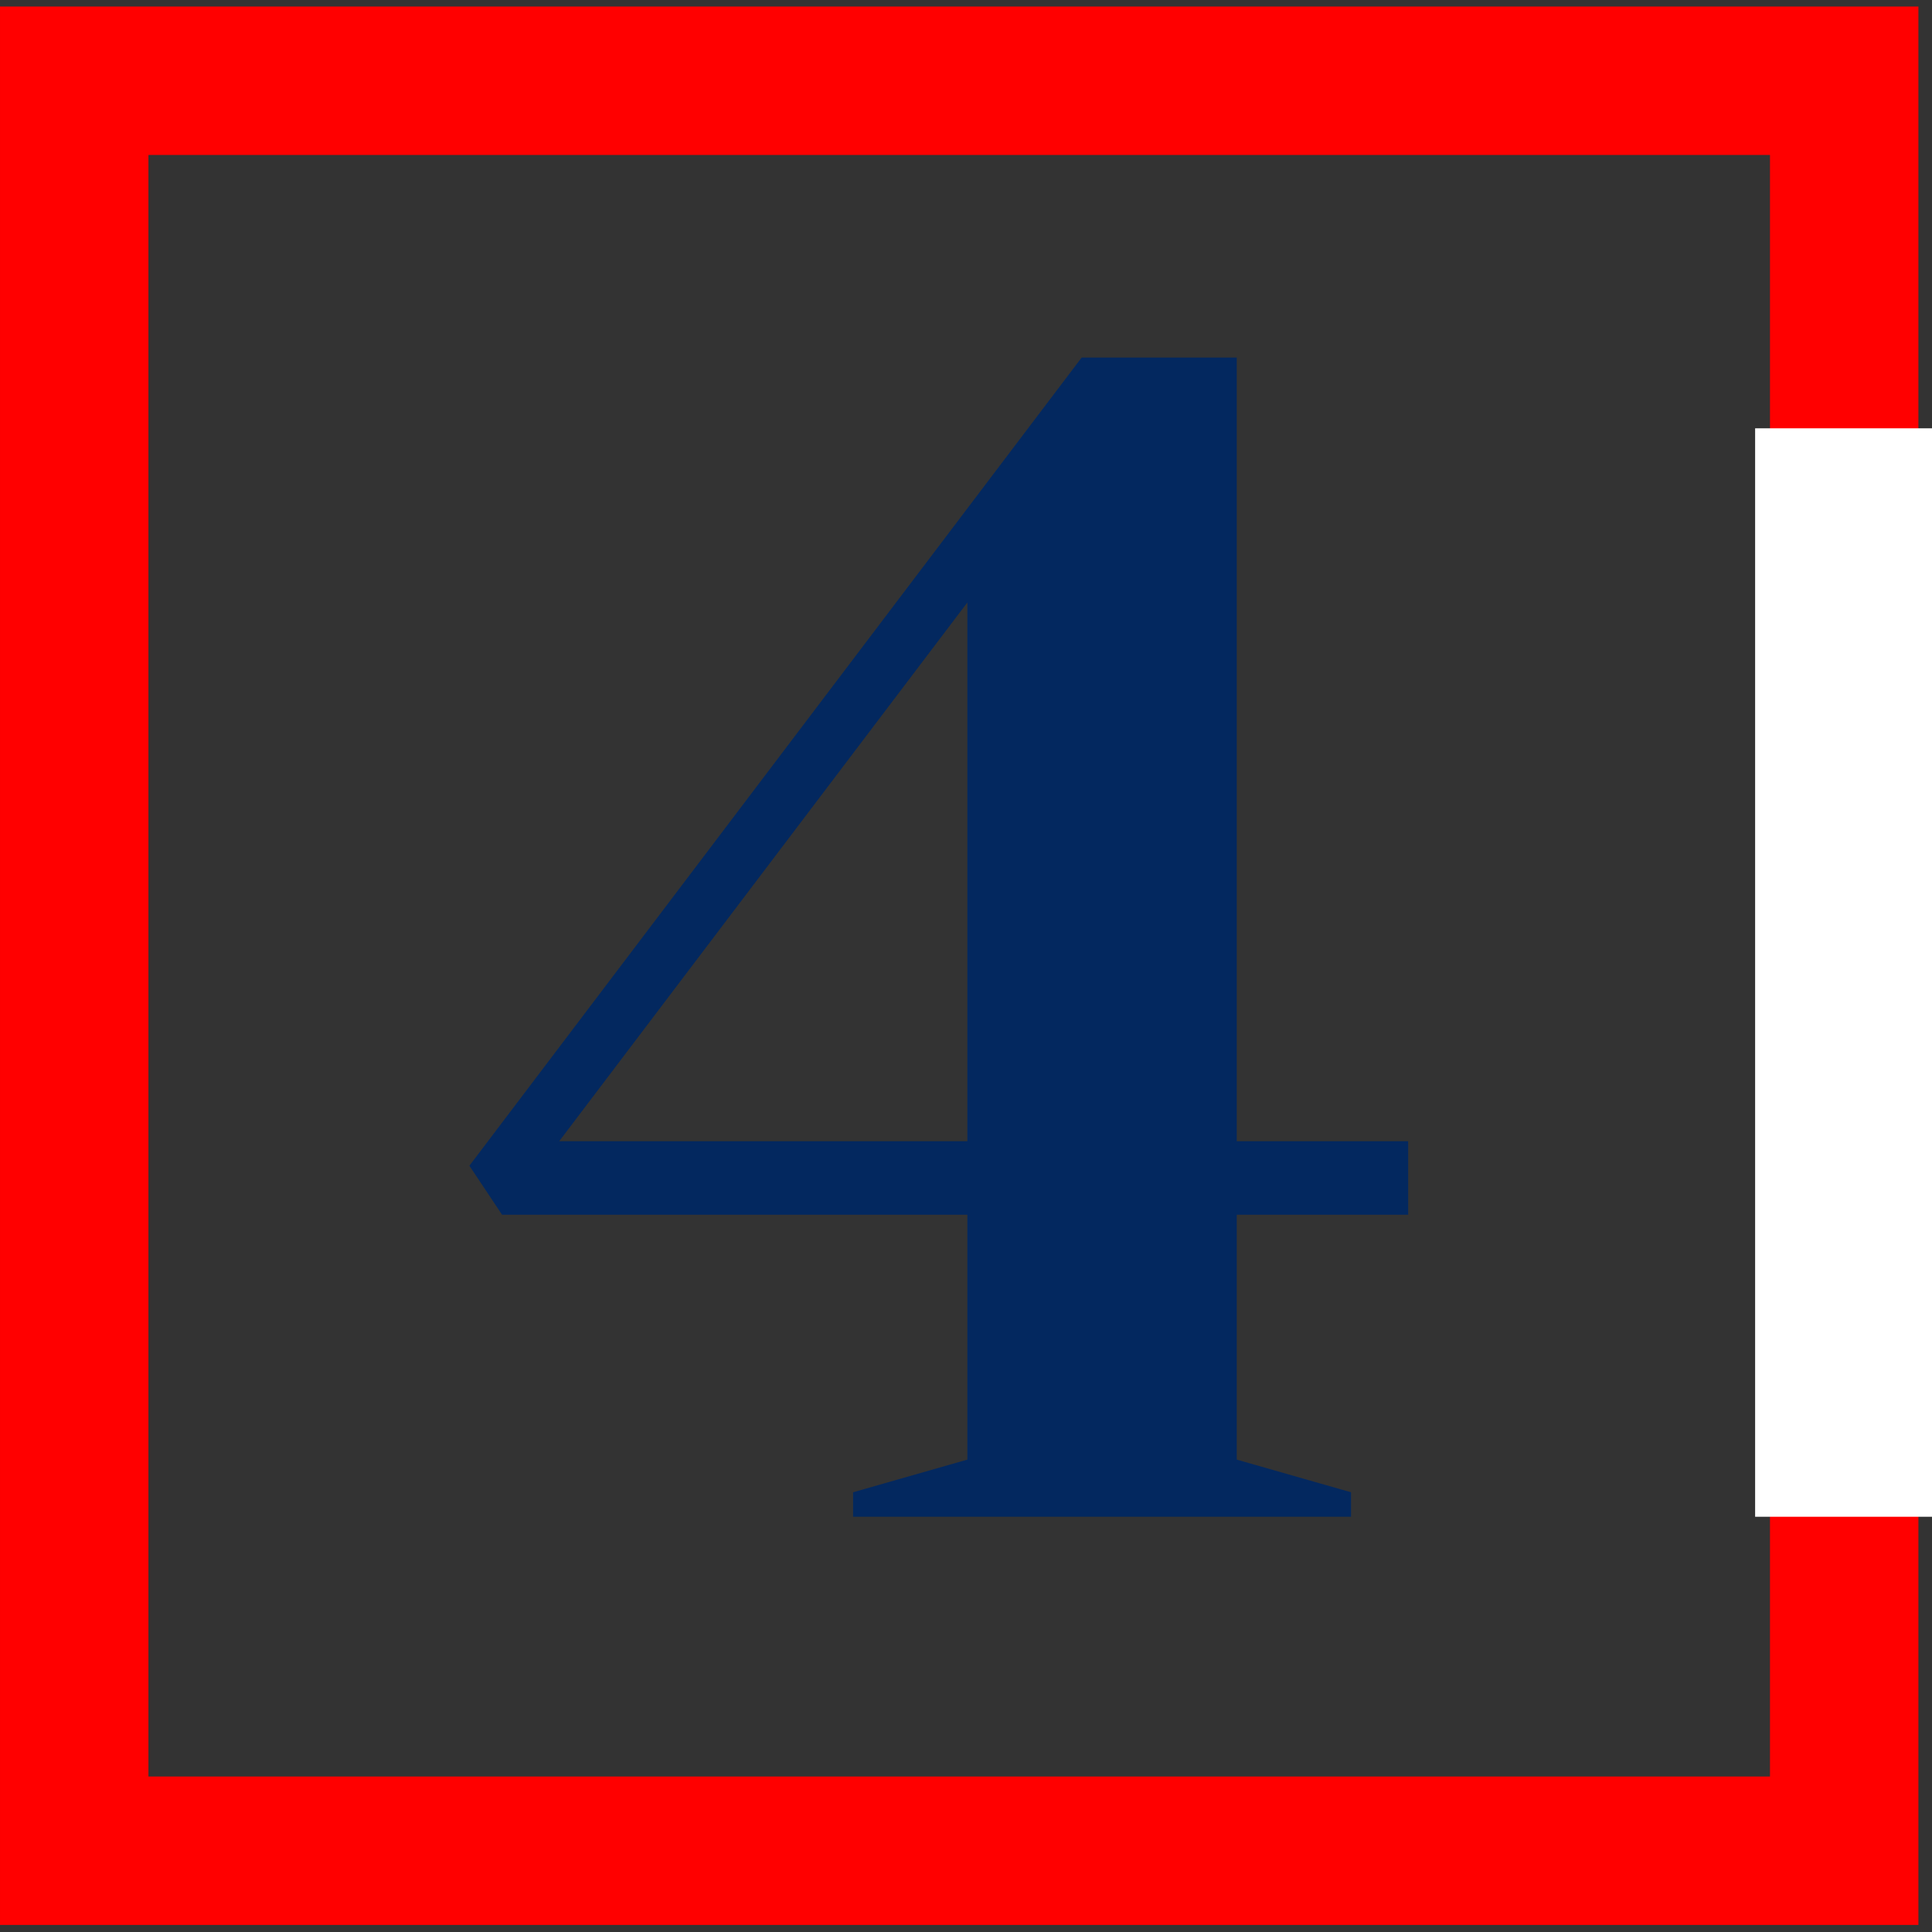 <svg width="142" height="142" viewBox="0 0 142 142" fill="none" xmlns="http://www.w3.org/2000/svg">
<rect x="0" y="0" width="142" height="142" fill="#333333" stroke="none"/>
<rect x="5.455" y="5.935" width="130.091" height="130.091" stroke="#FF0000" stroke-width="10.909"/>
<path d="M62.7 111.48V109.68L71.1 107.28V89.281H36.9L34.5 85.68L79.5 26.28H90.9V83.88H103.5V89.281H90.9V107.28L99.3 109.68V111.48H62.7ZM41.1 83.88H71.1V44.281L41.1 83.88Z" fill="#03285F"/>
<rect x="129" y="31.48" width="13" height="80" fill="white"/>
</svg>
